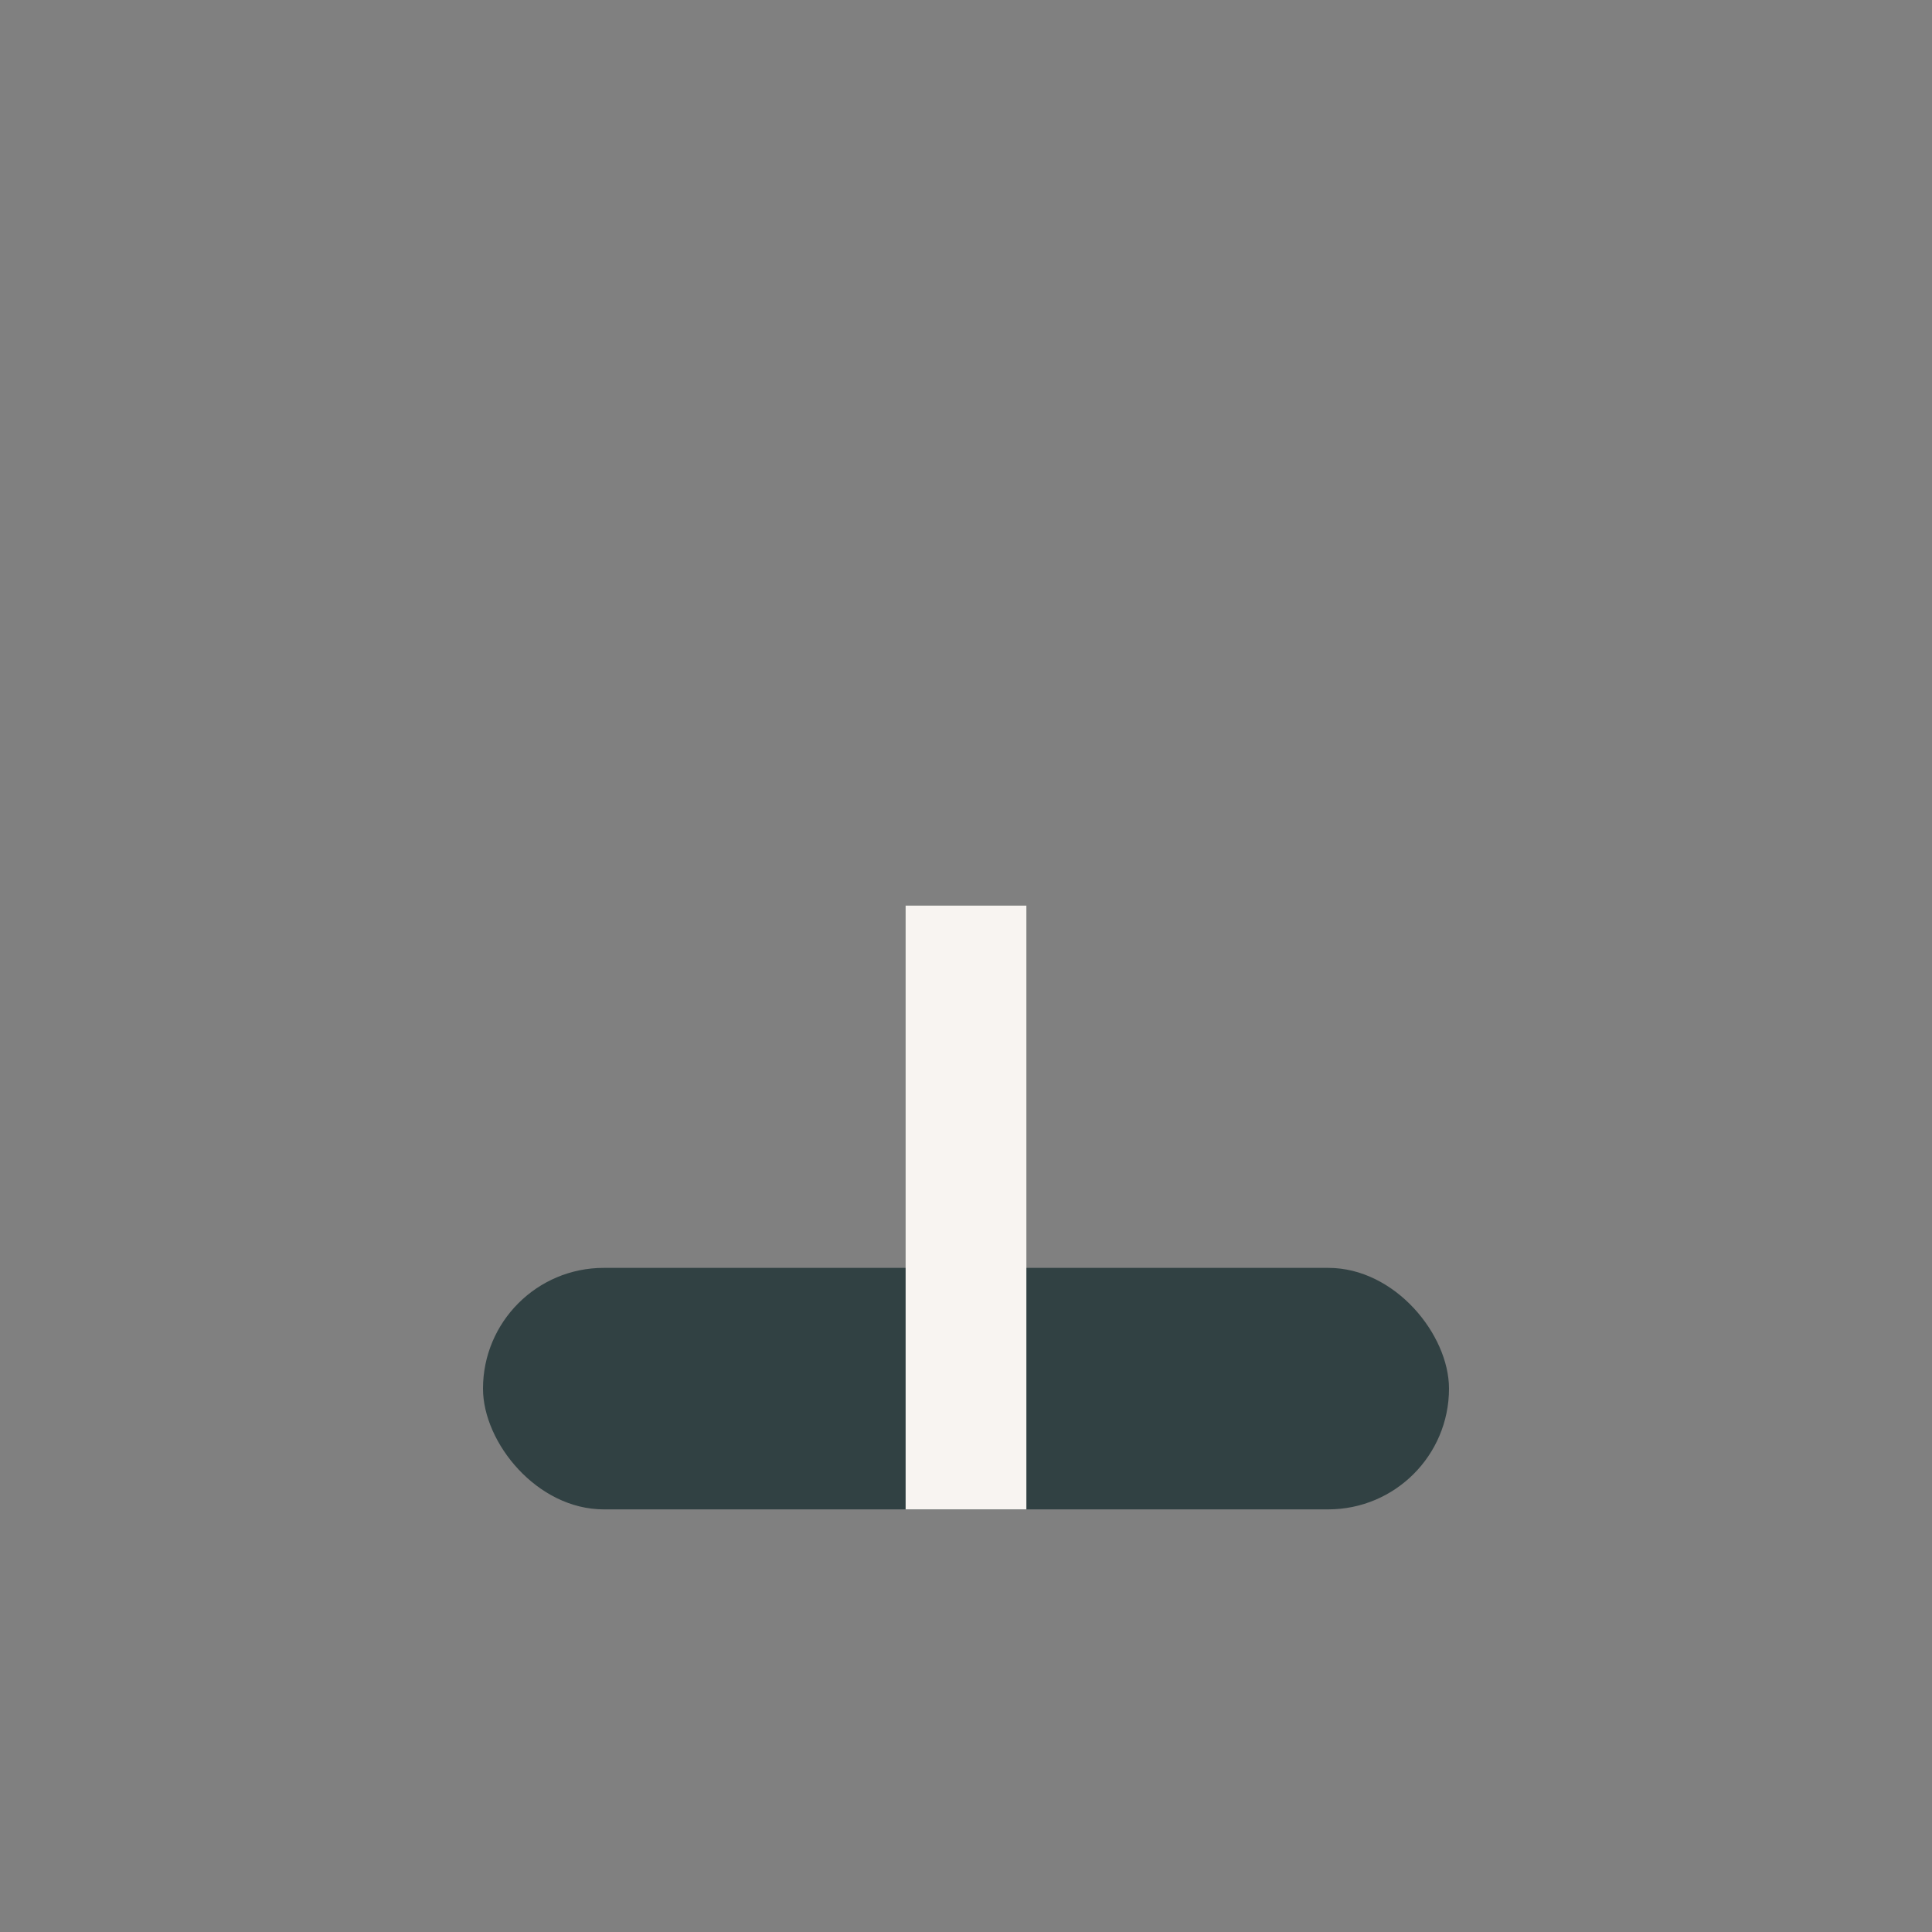 <?xml version="1.0" encoding="UTF-8"?>
<svg xmlns="http://www.w3.org/2000/svg" width="32" height="32" viewBox="0 0 32 32"><rect x="0" y="0" width="32" height="32" fill="#808080" stroke="none"/><rect x="8" y="21" width="16" height="4" rx="2" fill="#314143"/><path d="M16 15v10" stroke="#F8F4F1" stroke-width="2"/></svg>